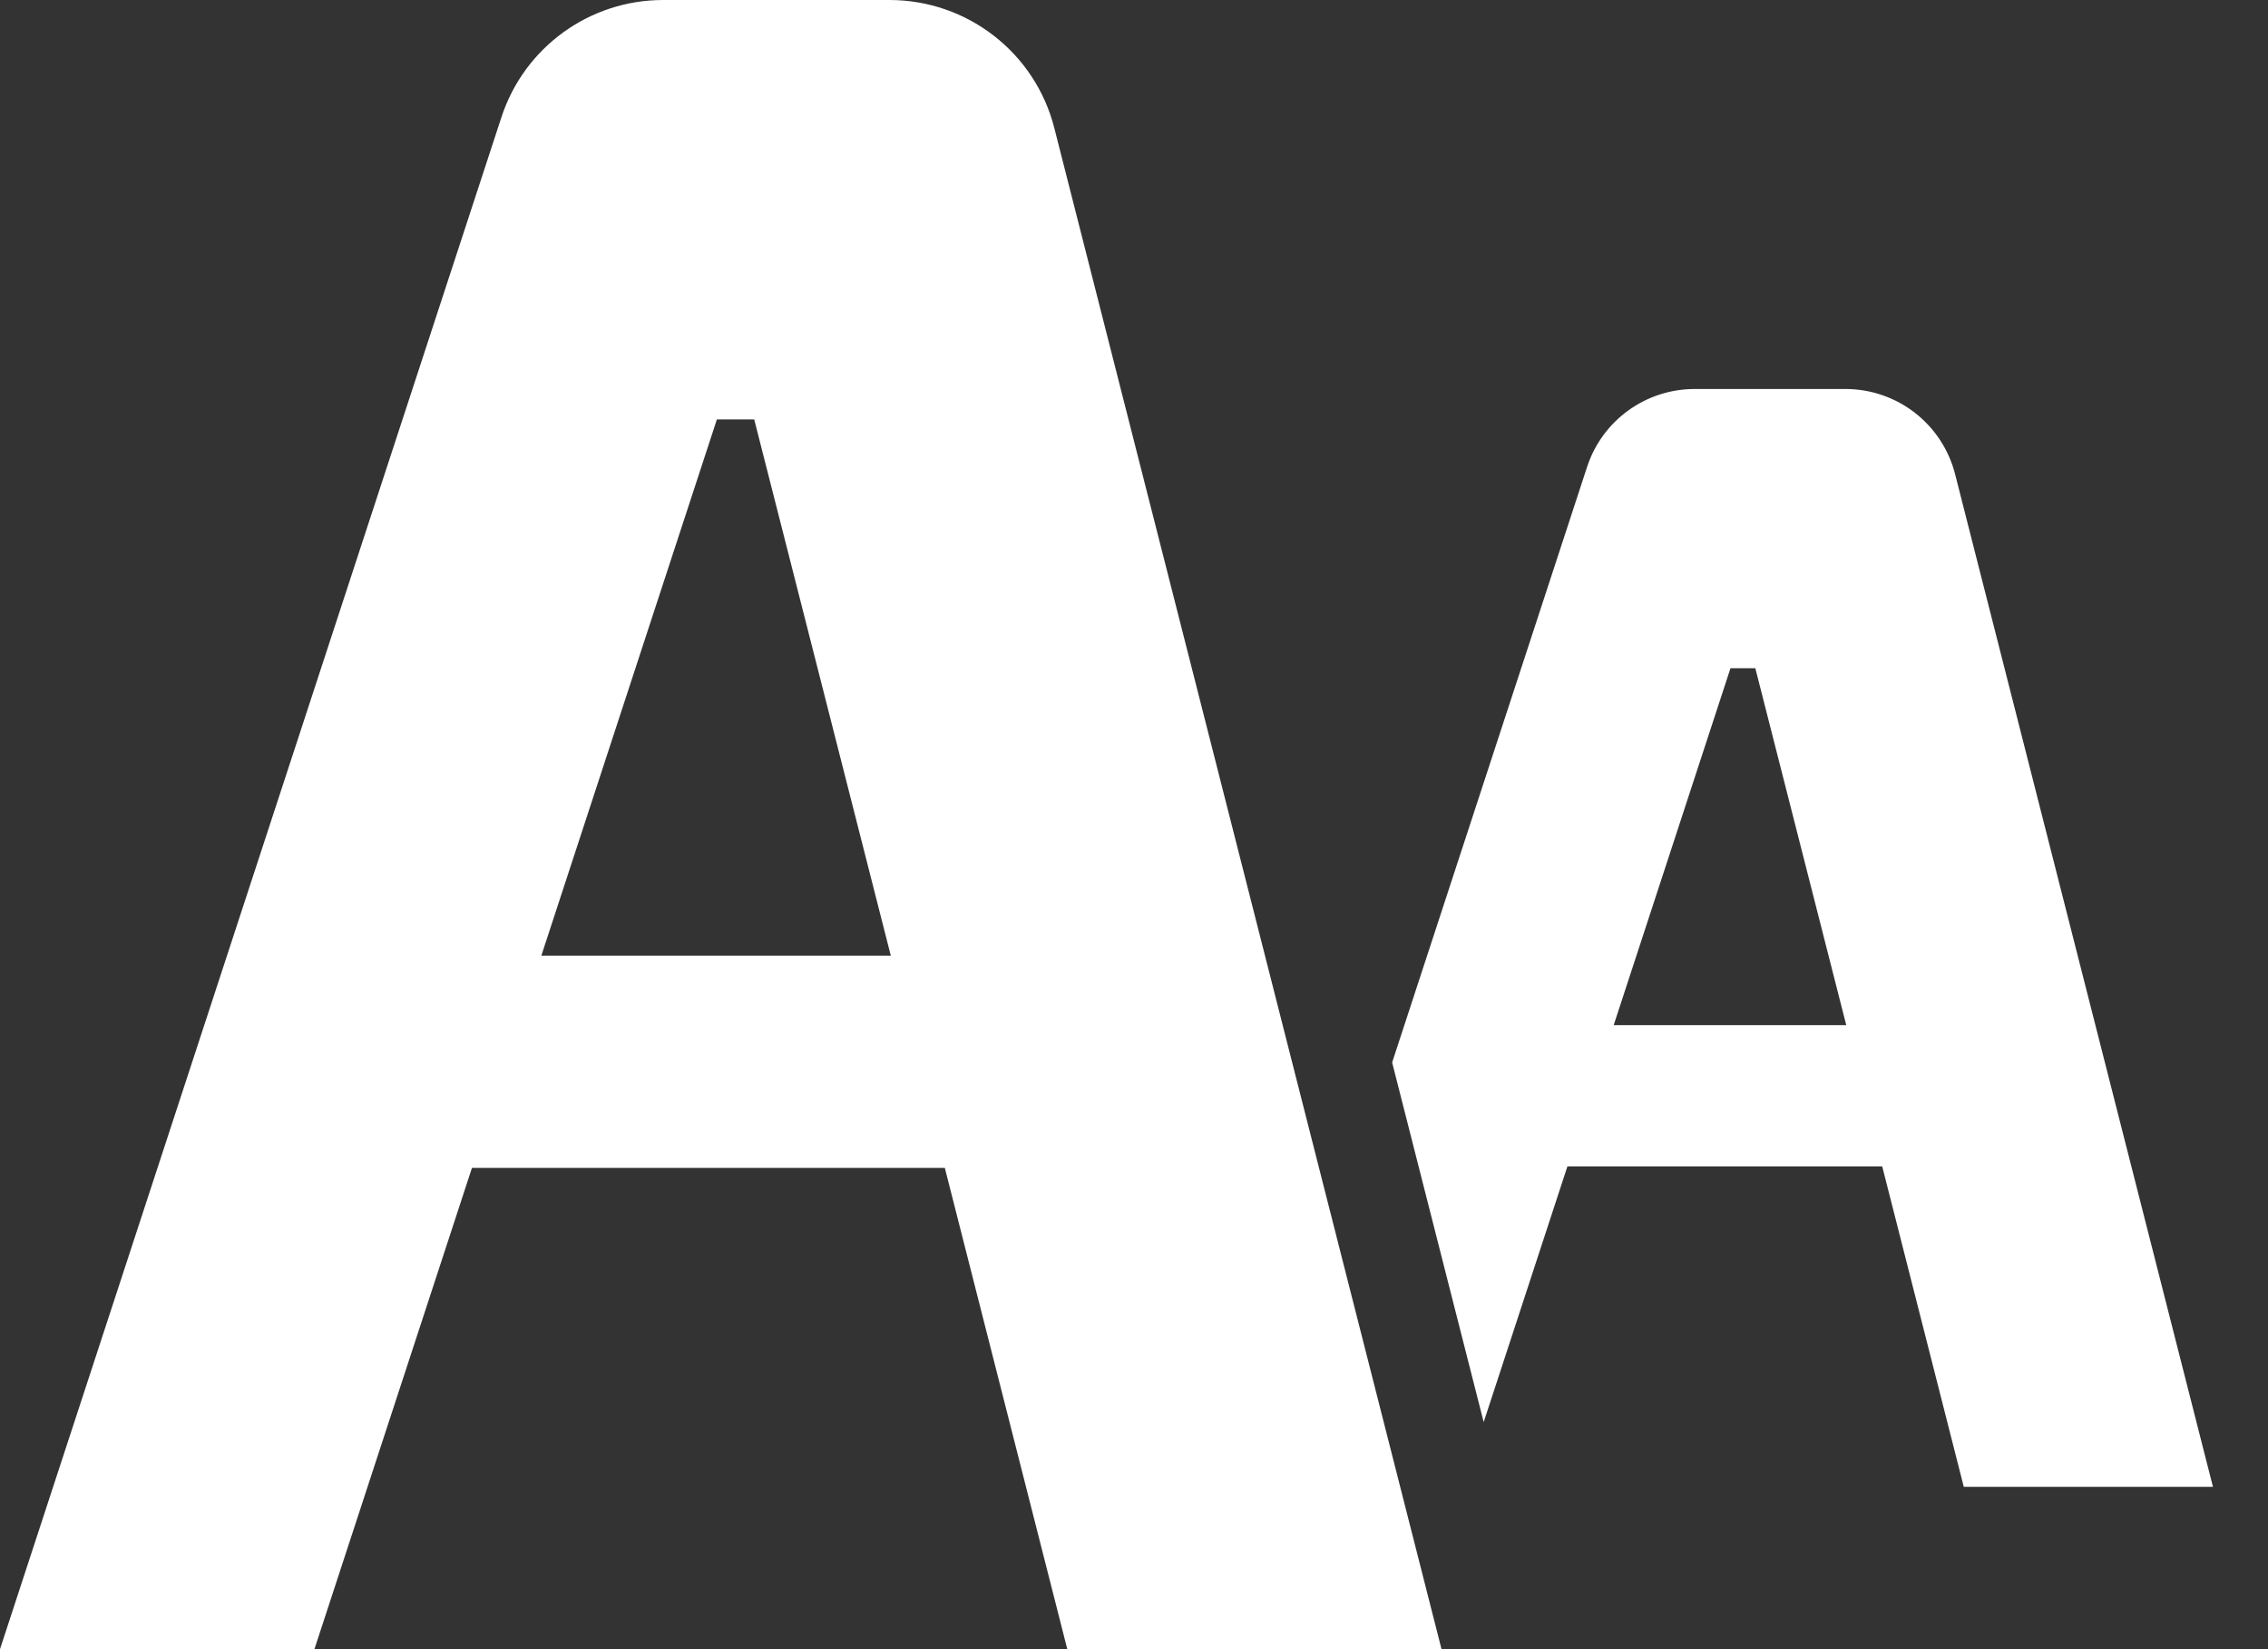 <svg width="22" height="16" viewBox="0 0 22 16" fill="none" xmlns="http://www.w3.org/2000/svg">
<rect x="0" y="0" width="22" height="16" fill="#333333" stroke="none"/>
<path d="M18.965 4.601C18.841 4.114 18.403 3.774 17.901 3.774H16.439C15.964 3.774 15.543 4.078 15.395 4.53L13.504 10.308L14.392 13.797L15.204 11.317H18.258L19.049 14.425H21.466L18.965 4.601ZM15.653 9.946L16.786 6.483H17.027L17.909 9.946H15.653Z" fill="white"/>
<path d="M8.628 0H6.432C5.719 0 5.086 0.458 4.864 1.137L0 16H3.05L4.578 11.331H9.165L10.353 16H13.983L10.227 1.242C10.041 0.511 9.383 0 8.628 0ZM5.251 9.272L6.954 4.069H7.316L8.641 9.272H5.251Z" fill="white"/>
</svg>

